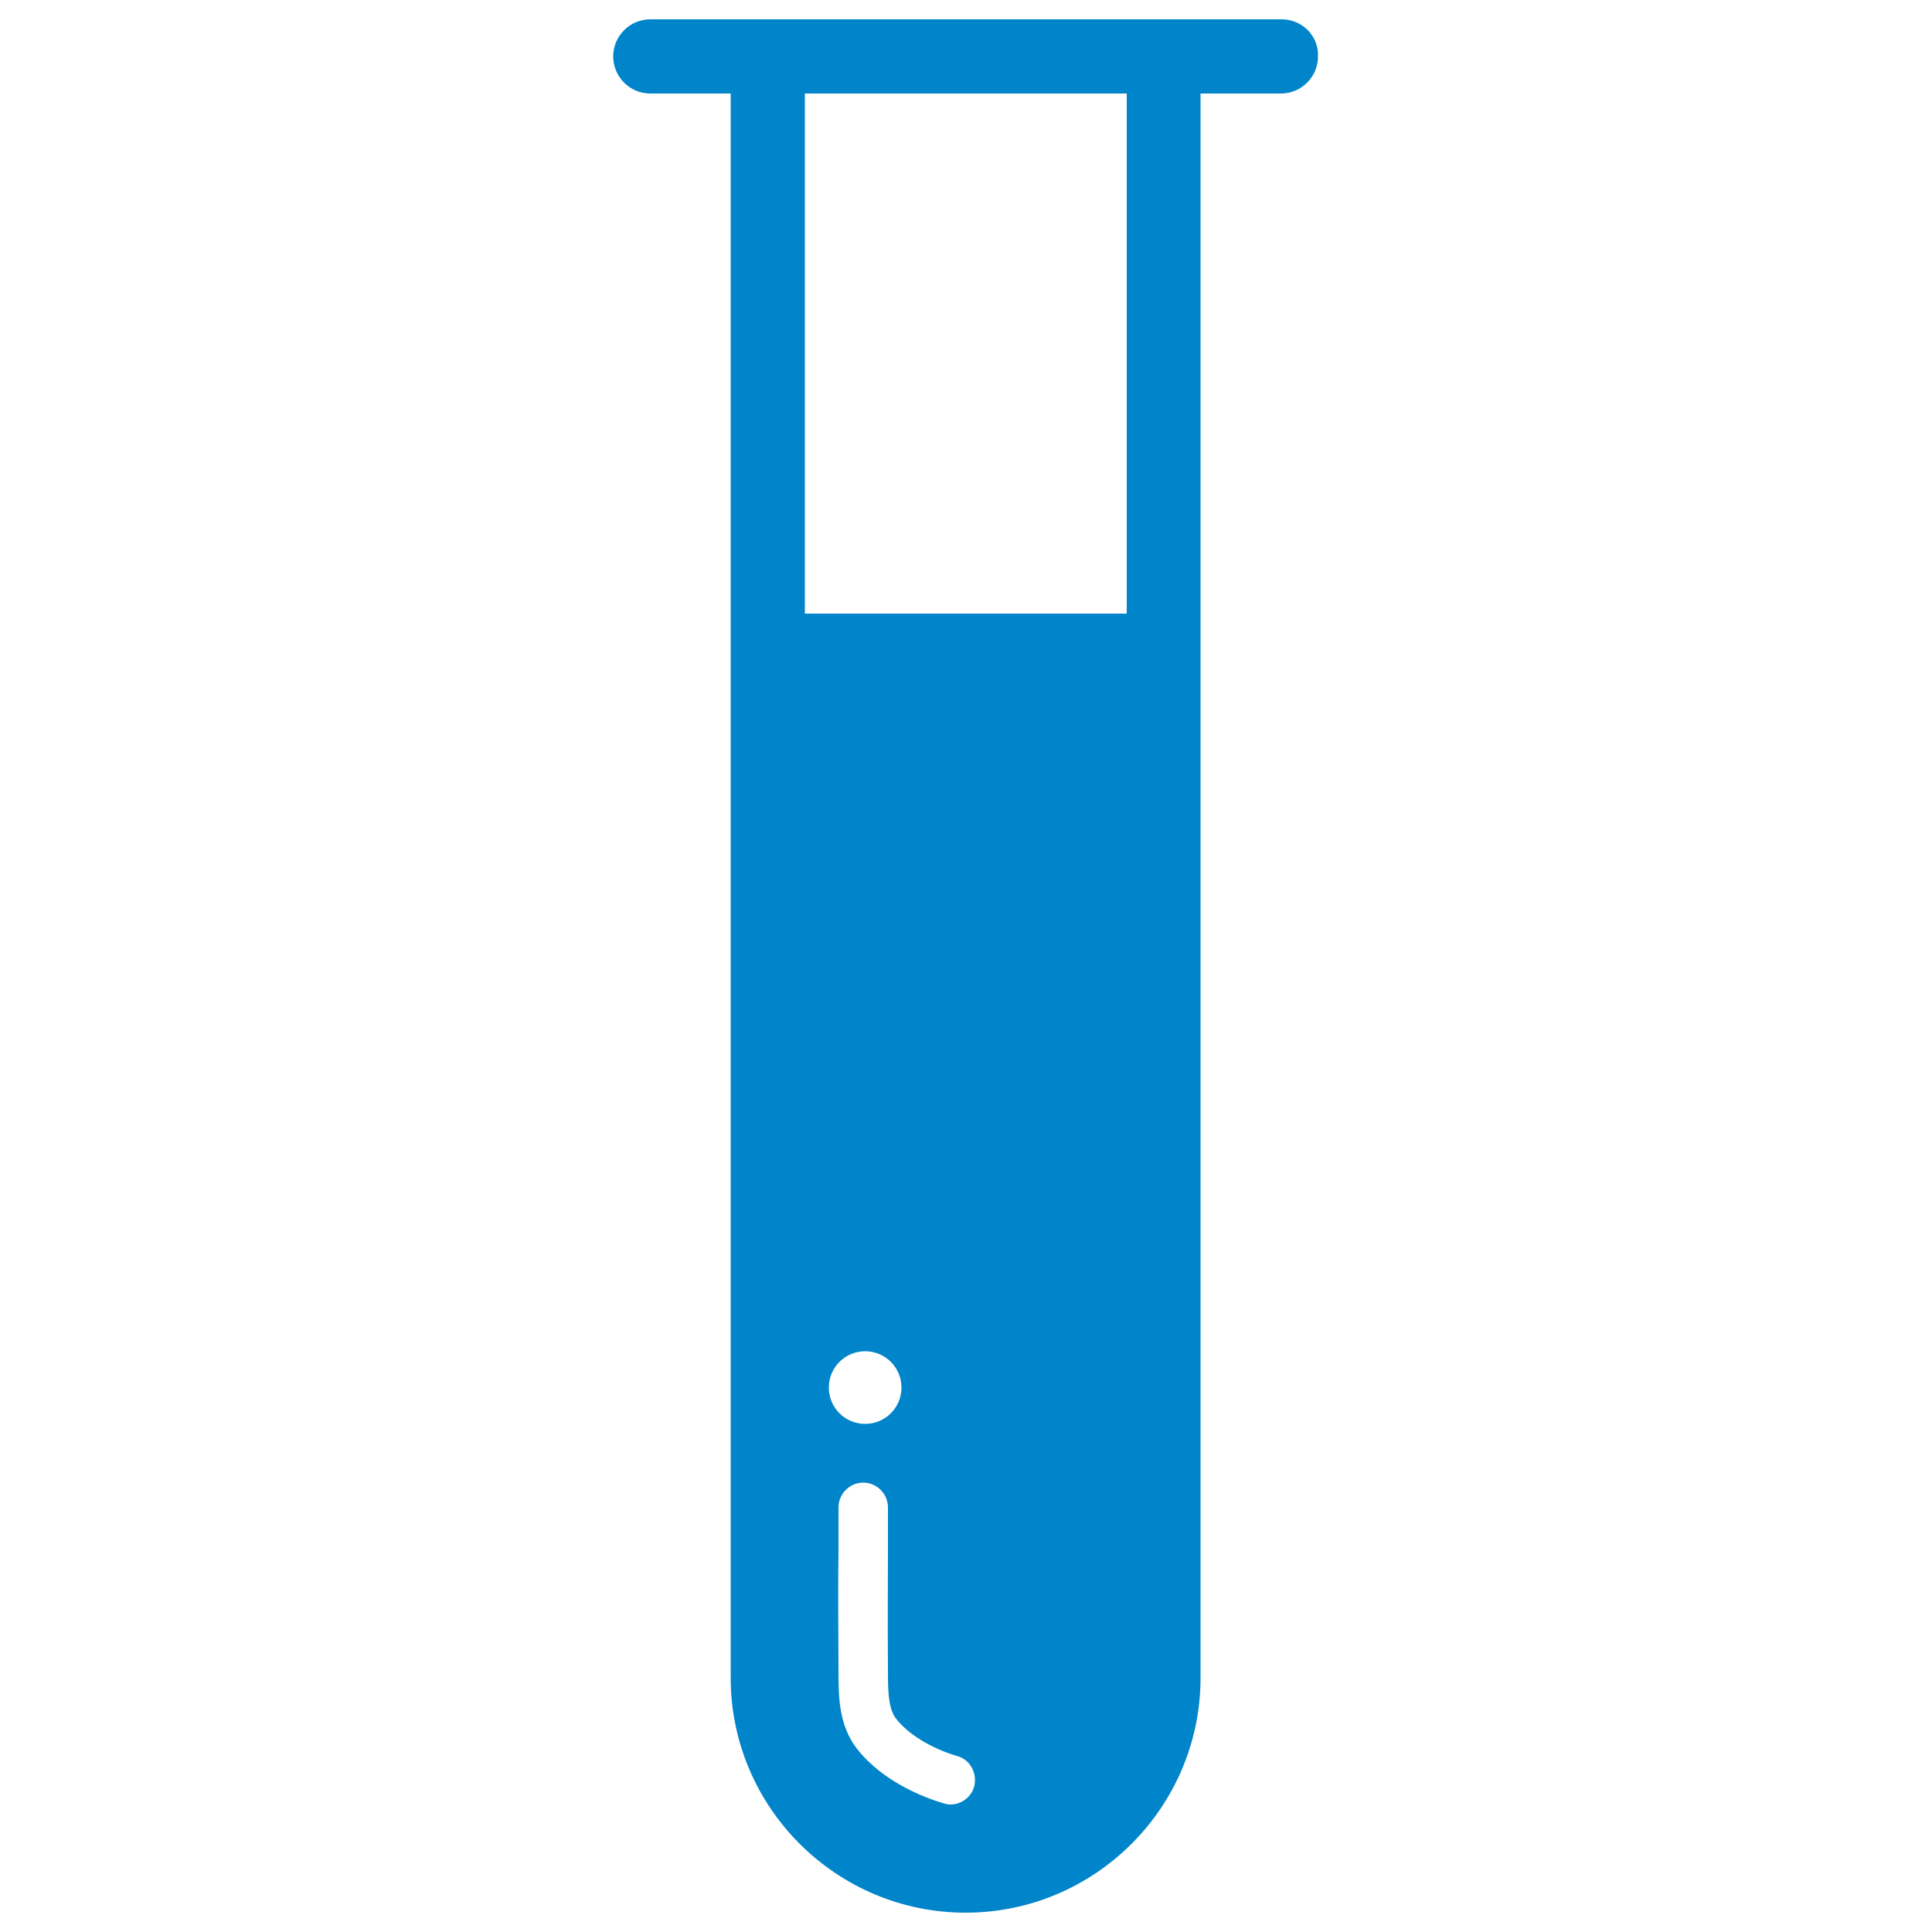 <?xml version="1.0" encoding="utf-8"?>
<!-- Generator: Adobe Illustrator 26.5.2, SVG Export Plug-In . SVG Version: 6.00 Build 0)  -->
<svg version="1.1" id="Layer_1" xmlns="http://www.w3.org/2000/svg" xmlns:xlink="http://www.w3.org/1999/xlink" x="0px" y="0px"
	 viewBox="0 0 50 50" style="enable-background:new 0 0 50 50;" xml:space="preserve">
<style type="text/css">
	.st0{fill:#0085CA;}
</style>
<path class="st0" d="M33.17,0.5H16.83c-0.53,0-0.96,0.43-0.96,0.96c0,0.53,0.43,0.96,0.96,0.96h2.08v13.46h0v27.54
	c0,3.35,2.73,6.08,6.08,6.08c3.35,0,6.08-2.73,6.08-6.08v-0.16c0,0,0,0,0,0V2.42h2.08c0.53,0,0.96-0.43,0.96-0.96
	C34.13,0.93,33.7,0.5,33.17,0.5z M25.21,46.24c-0.08,0.28-0.34,0.46-0.61,0.46c-0.06,0-0.12-0.01-0.18-0.03
	c-0.44-0.13-1.55-0.53-2.24-1.41c-0.47-0.6-0.48-1.36-0.48-1.96c-0.01-1.57-0.01-2.37,0-3.16l0-1.13c0-0.35,0.29-0.64,0.64-0.64
	c0.35,0,0.64,0.29,0.64,0.64l0,1.14c0,0.78-0.01,1.58,0,3.11c0,0.51,0.01,0.96,0.21,1.22c0.32,0.41,0.92,0.77,1.59,0.97
	C25.11,45.54,25.3,45.9,25.21,46.24z M21.45,35.91c0-0.52,0.42-0.94,0.94-0.94s0.94,0.42,0.94,0.94c0,0.52-0.42,0.94-0.94,0.94
	S21.45,36.43,21.45,35.91z M29.16,15.88h-8.33V2.42h8.33V15.88z"/>
</svg>
